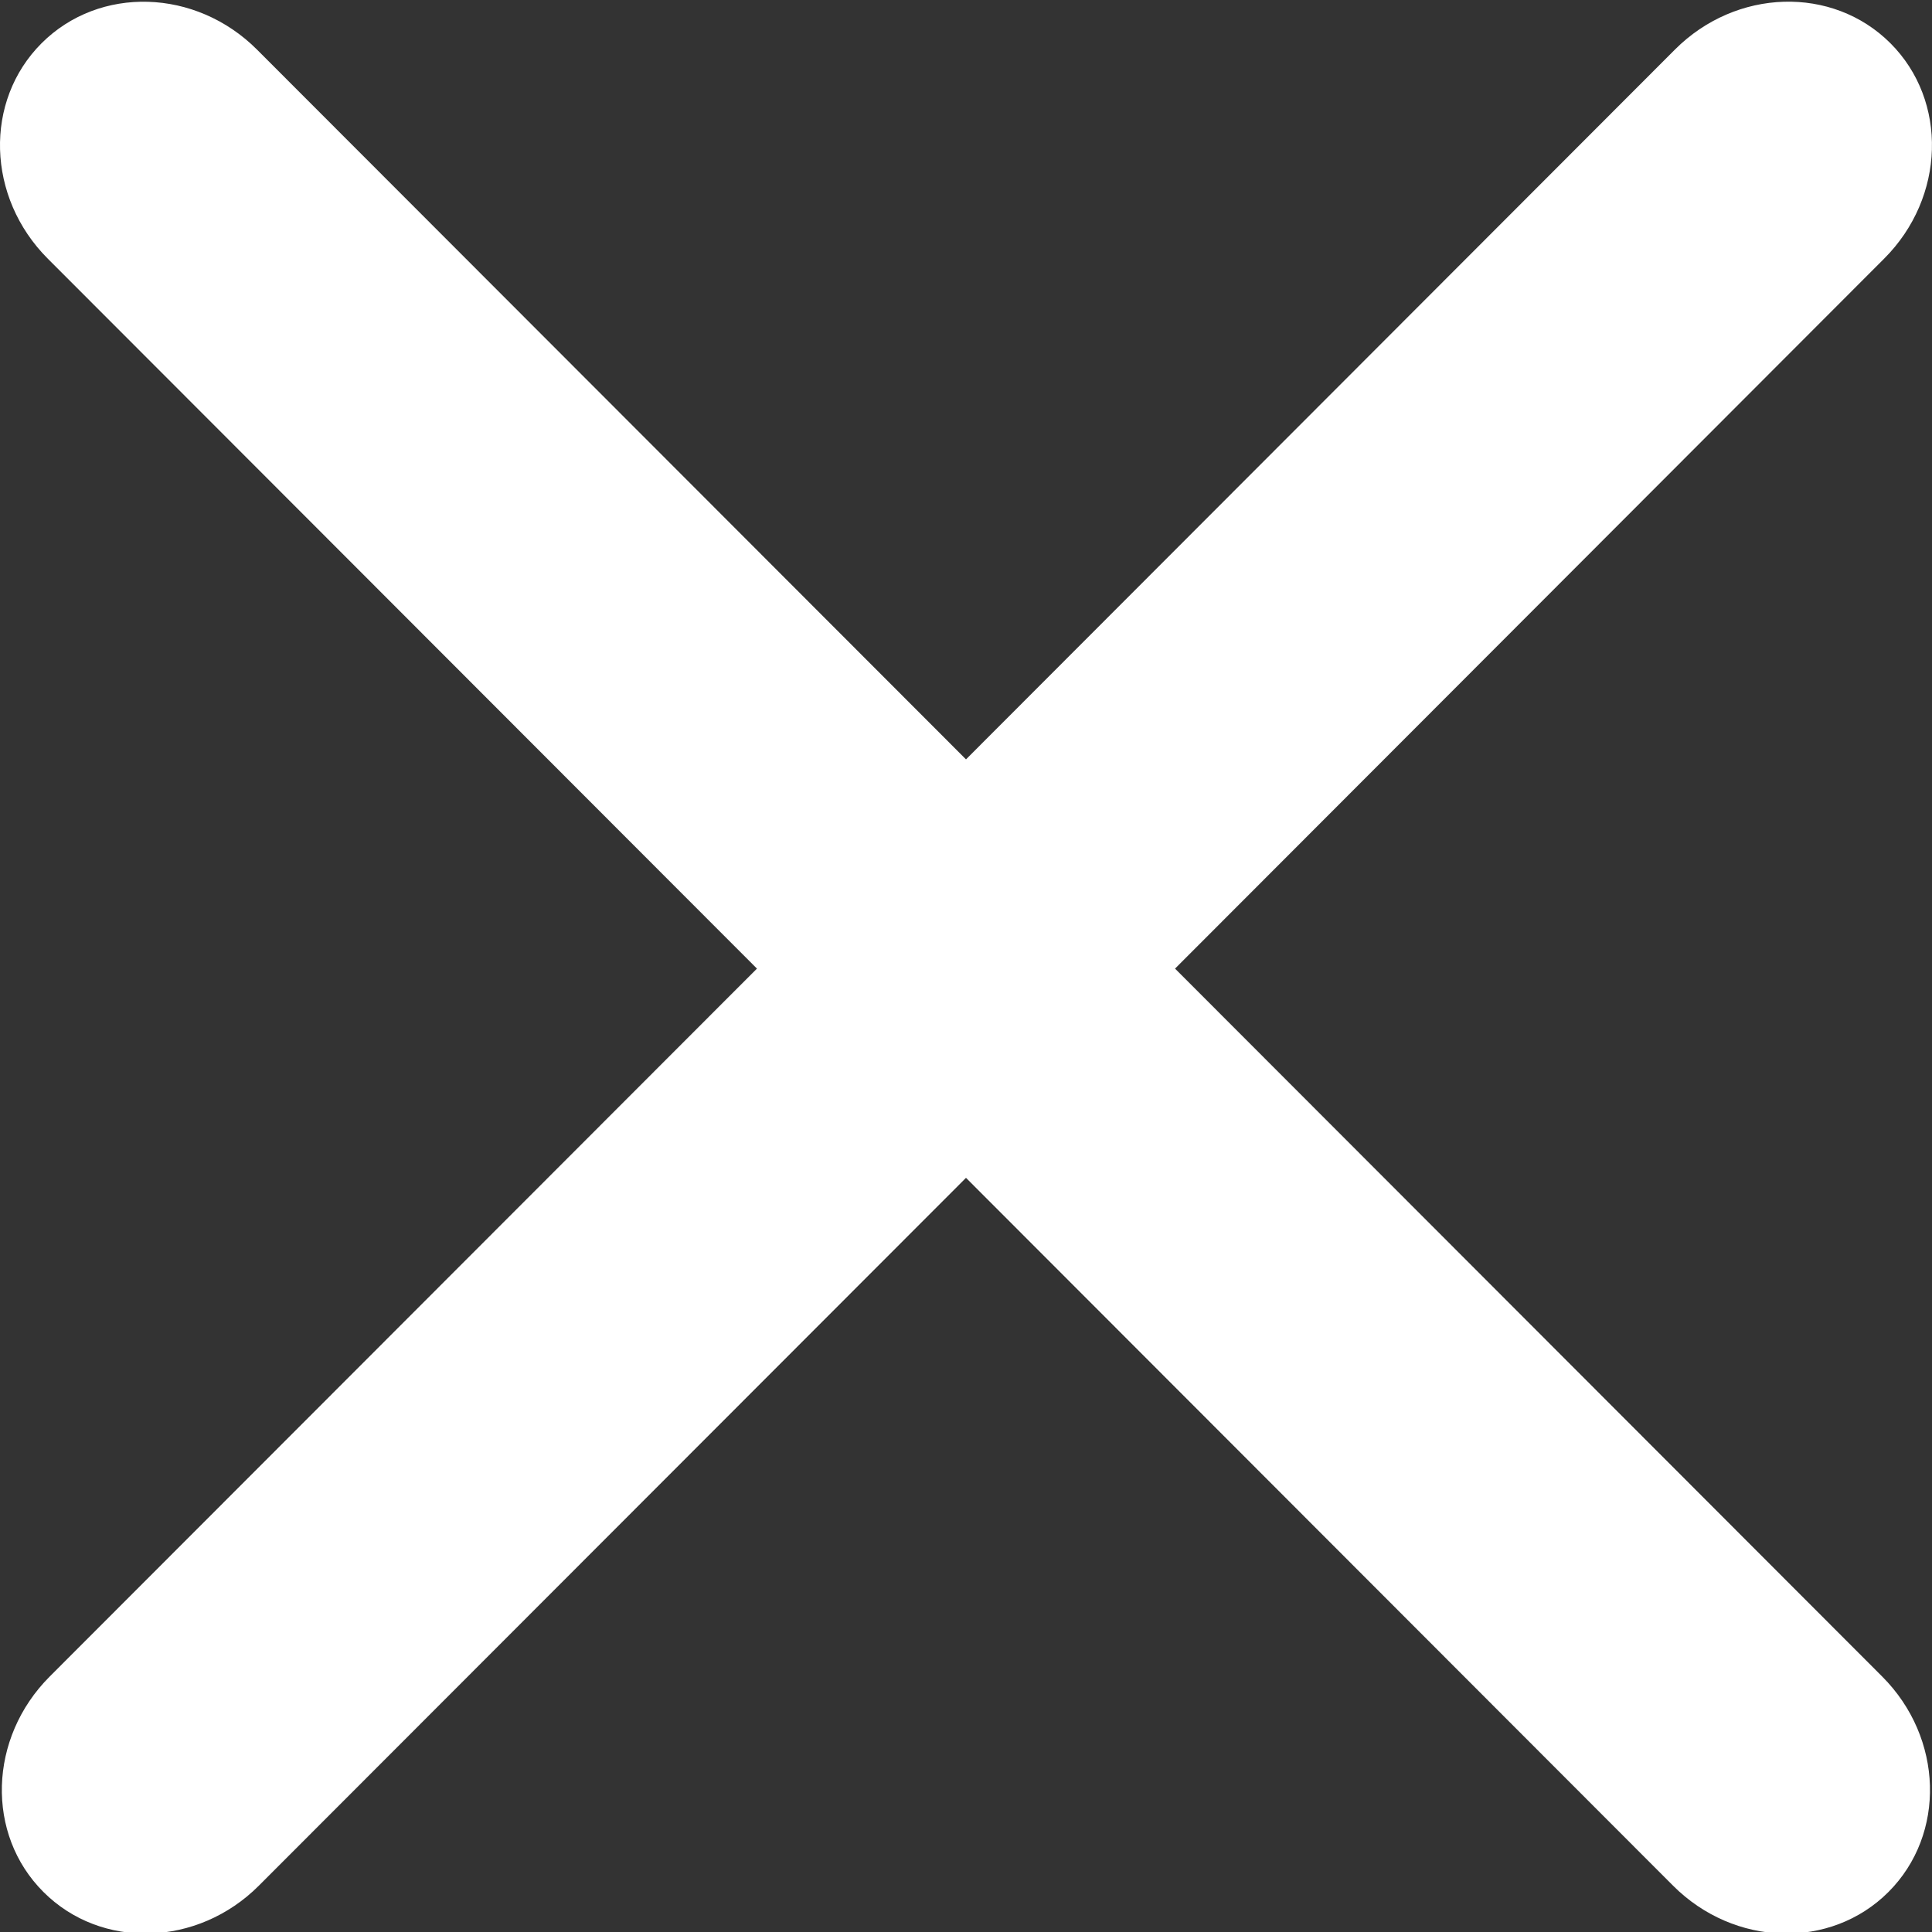 <?xml version="1.0" encoding="utf-8"?>
<!-- Generator: Adobe Illustrator 13.0.0, SVG Export Plug-In . SVG Version: 6.00 Build 14948)  -->
<!DOCTYPE svg PUBLIC "-//W3C//DTD SVG 1.1//EN" "http://www.w3.org/Graphics/SVG/1.1/DTD/svg11.dtd">
<svg version="1.1" id="Layer_1" xmlns="http://www.w3.org/2000/svg" xmlns:xlink="http://www.w3.org/1999/xlink" x="0px" y="0px"
	 width="20px" height="20px" viewBox="0 0 20 20" enable-background="new 0 0 20 20" xml:space="preserve">
<rect x="0" y="0" width="20" height="20" fill="#333333" stroke="none"/>
<g>
	<g>
		<g>
			<path fill-rule="evenodd" clip-rule="evenodd" fill="#FFFFFF" d="M12.164,10.027l7.341-7.35c0.634-0.634,0.662-1.633,0.064-2.23
				c-0.599-0.598-1.597-0.568-2.23,0.066L10,7.861L2.661,0.514C2.027-0.121,1.029-0.15,0.431,0.447
				c-0.599,0.598-0.57,1.596,0.063,2.23l7.342,7.35l-7.322,7.329c-0.634,0.635-0.663,1.633-0.064,2.23
				c0.598,0.598,1.597,0.568,2.23-0.066L10,12.193l7.319,7.327c0.634,0.635,1.632,0.664,2.23,0.066
				c0.598-0.598,0.569-1.596-0.064-2.23L12.164,10.027z"/>
		</g>
	</g>
</g>
</svg>
